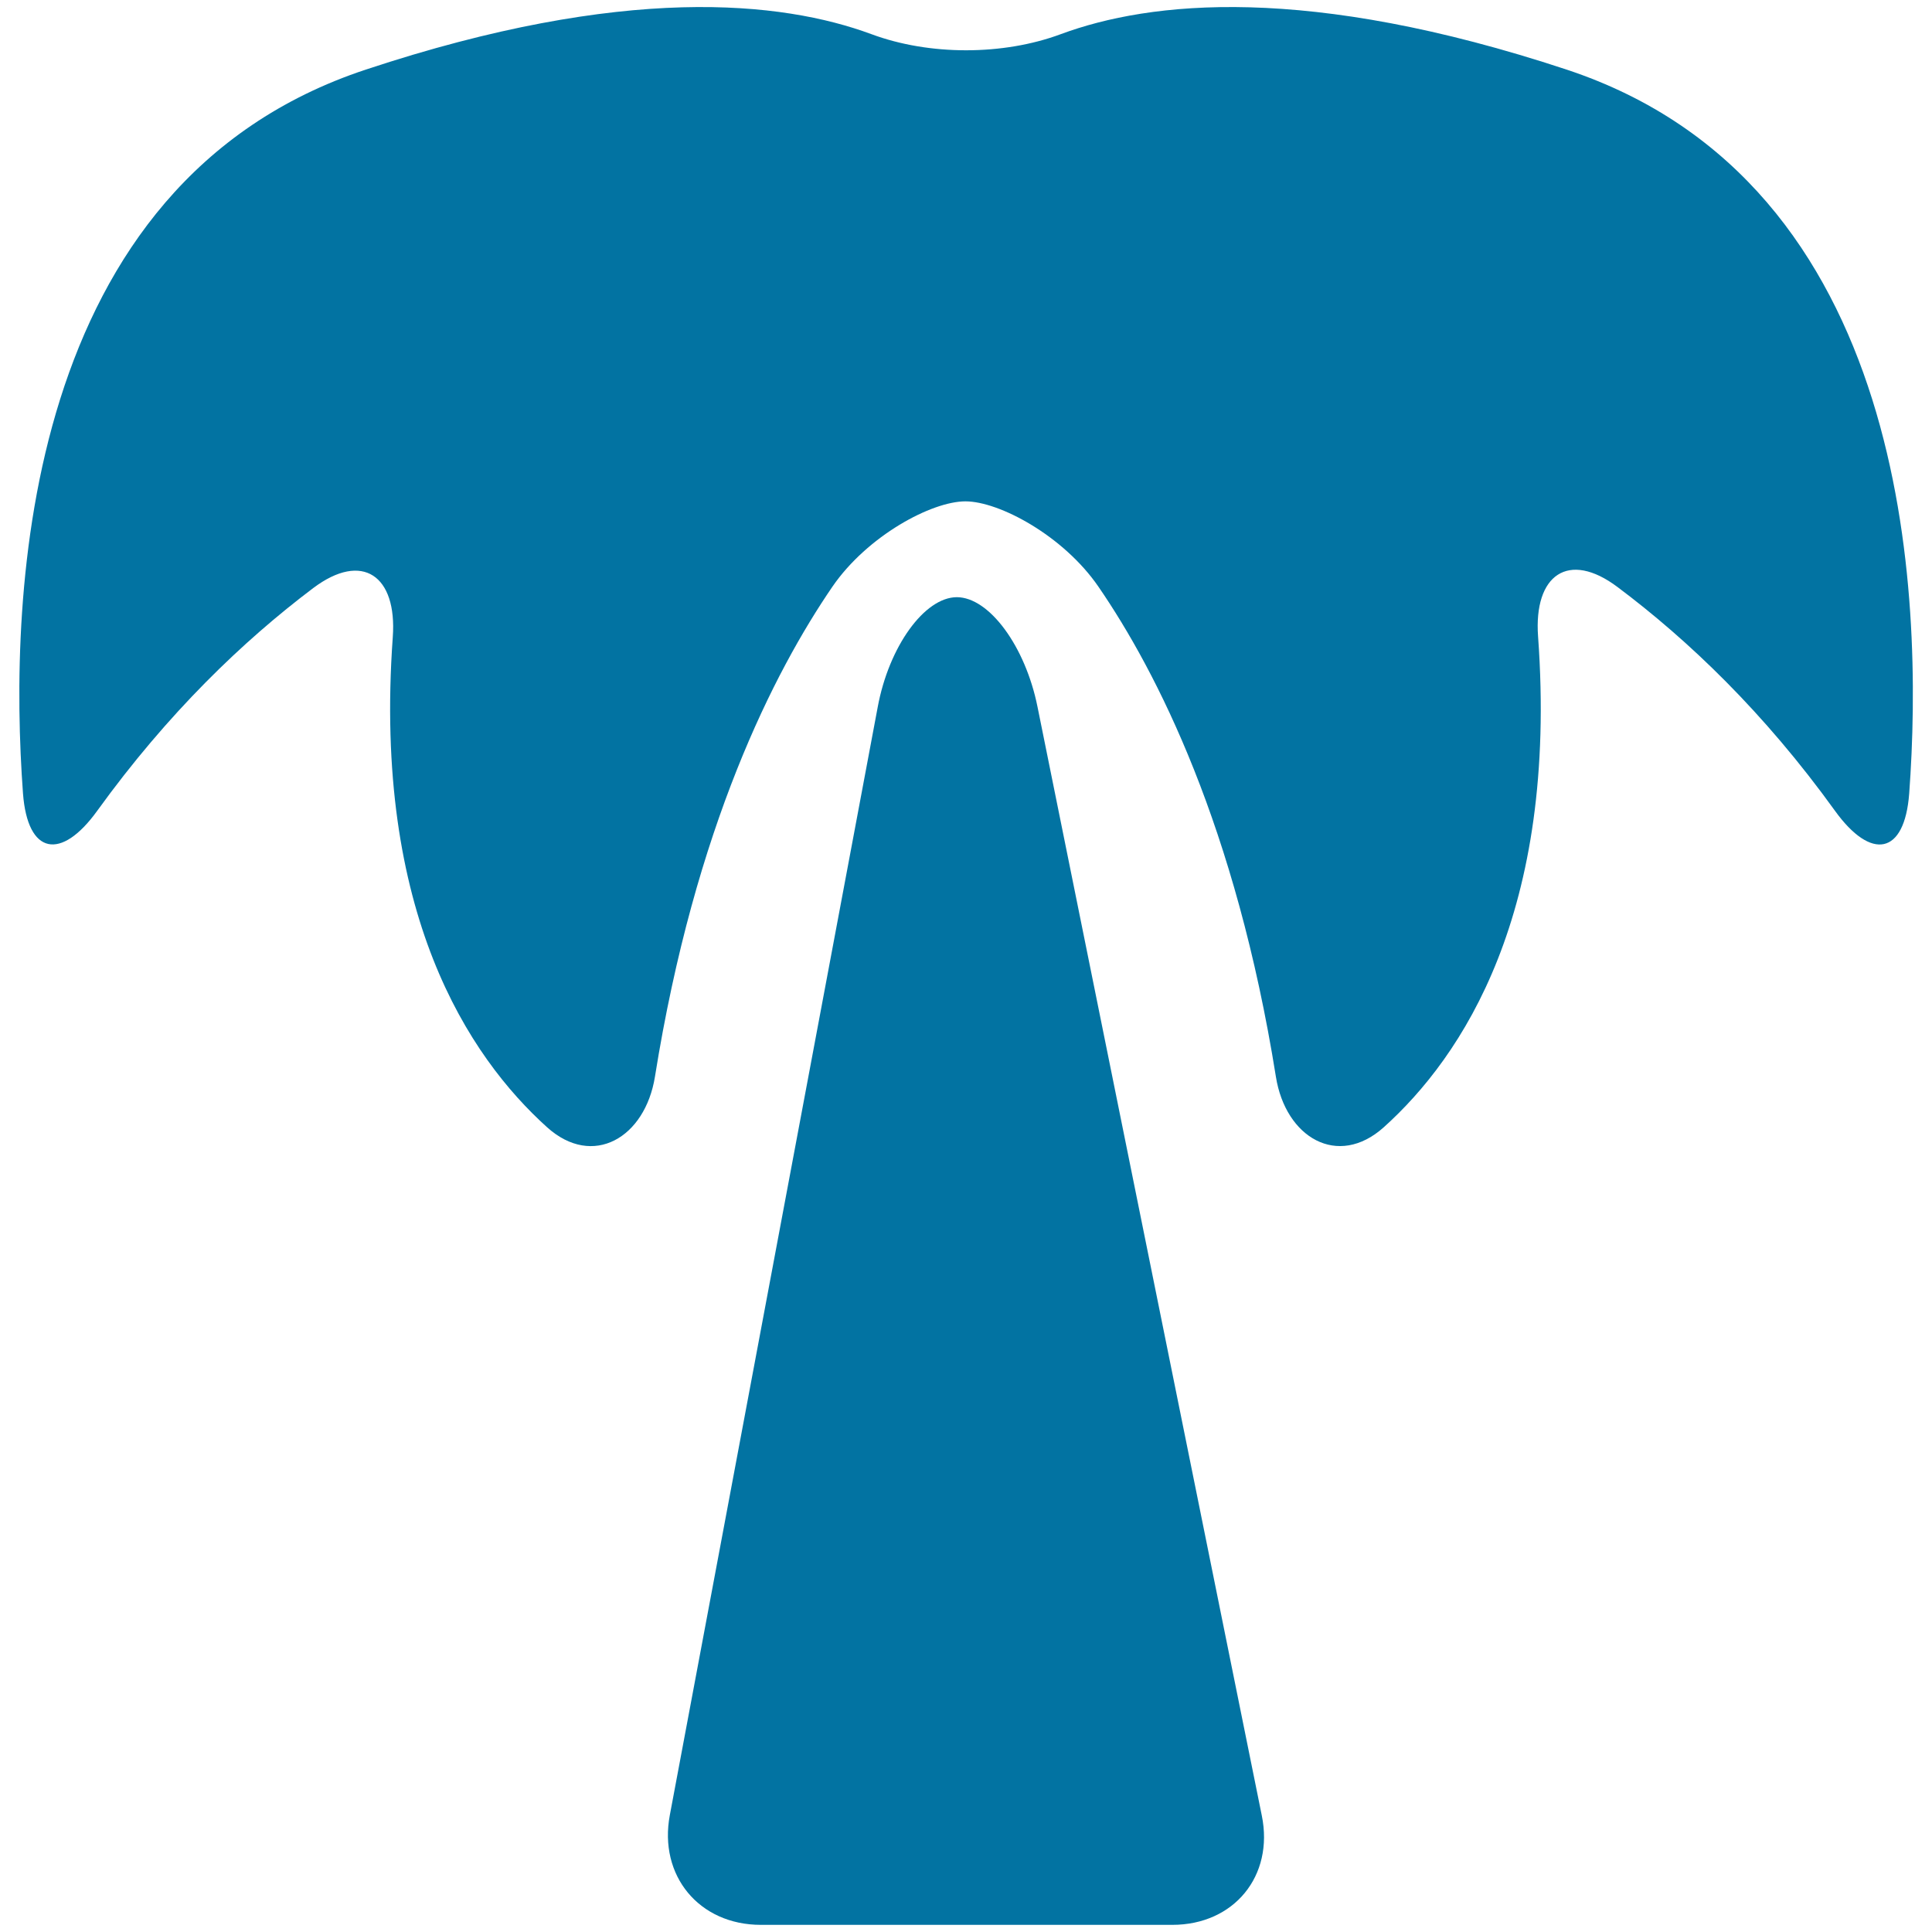 <svg xmlns="http://www.w3.org/2000/svg" viewBox="0 0 1000 1000" style="fill:#0273a2">
<title>Tropical Palm Tree SVG icon</title>
<g><path d="M549,17.7c-29.9,11.1-68,11.1-97.9,0C404.6,0.5,323.1-8.3,189.4,36C11.6,94.8,4.3,307.3,11.9,410.7c2.4,31.8,19.7,34.9,38.4,9c36.6-50.7,75.6-88,111.8-115.3c25.5-19.2,43.5-6.4,41.2,25.4c-10.3,142.8,39.4,217.2,79.9,253.7c23.7,21.3,50.7,5.4,55.8-26.2c20.7-129.4,61.7-209.6,91.9-253.7c18.1-26.3,51.3-44.1,68.8-44.1s50.7,17.8,68.8,44.1c30.3,44.1,71.2,124.3,91.9,253.7c5,31.5,32,47.5,55.8,26.2c40.6-36.5,90.3-111,79.9-254.1c-2.3-31.8,15.7-44.7,41.2-25.5c36.4,27.3,75.7,64.7,112.5,115.8c18.7,25.9,36,22.9,38.4-9c7.6-103.5,0.4-315.9-177.4-374.7C676.8-8.3,595.4,0.5,549,17.7z"/><path d="M454.3,366L346.7,939.5c-5.9,31.4,15.2,56.8,47.1,56.8h213c31.9,0,52.7-25.3,46.3-56.6L537,365.8c-6.3-31.3-25-56.7-41.8-56.7C478.5,309.2,460.1,334.6,454.3,366z"/></g>
</svg>